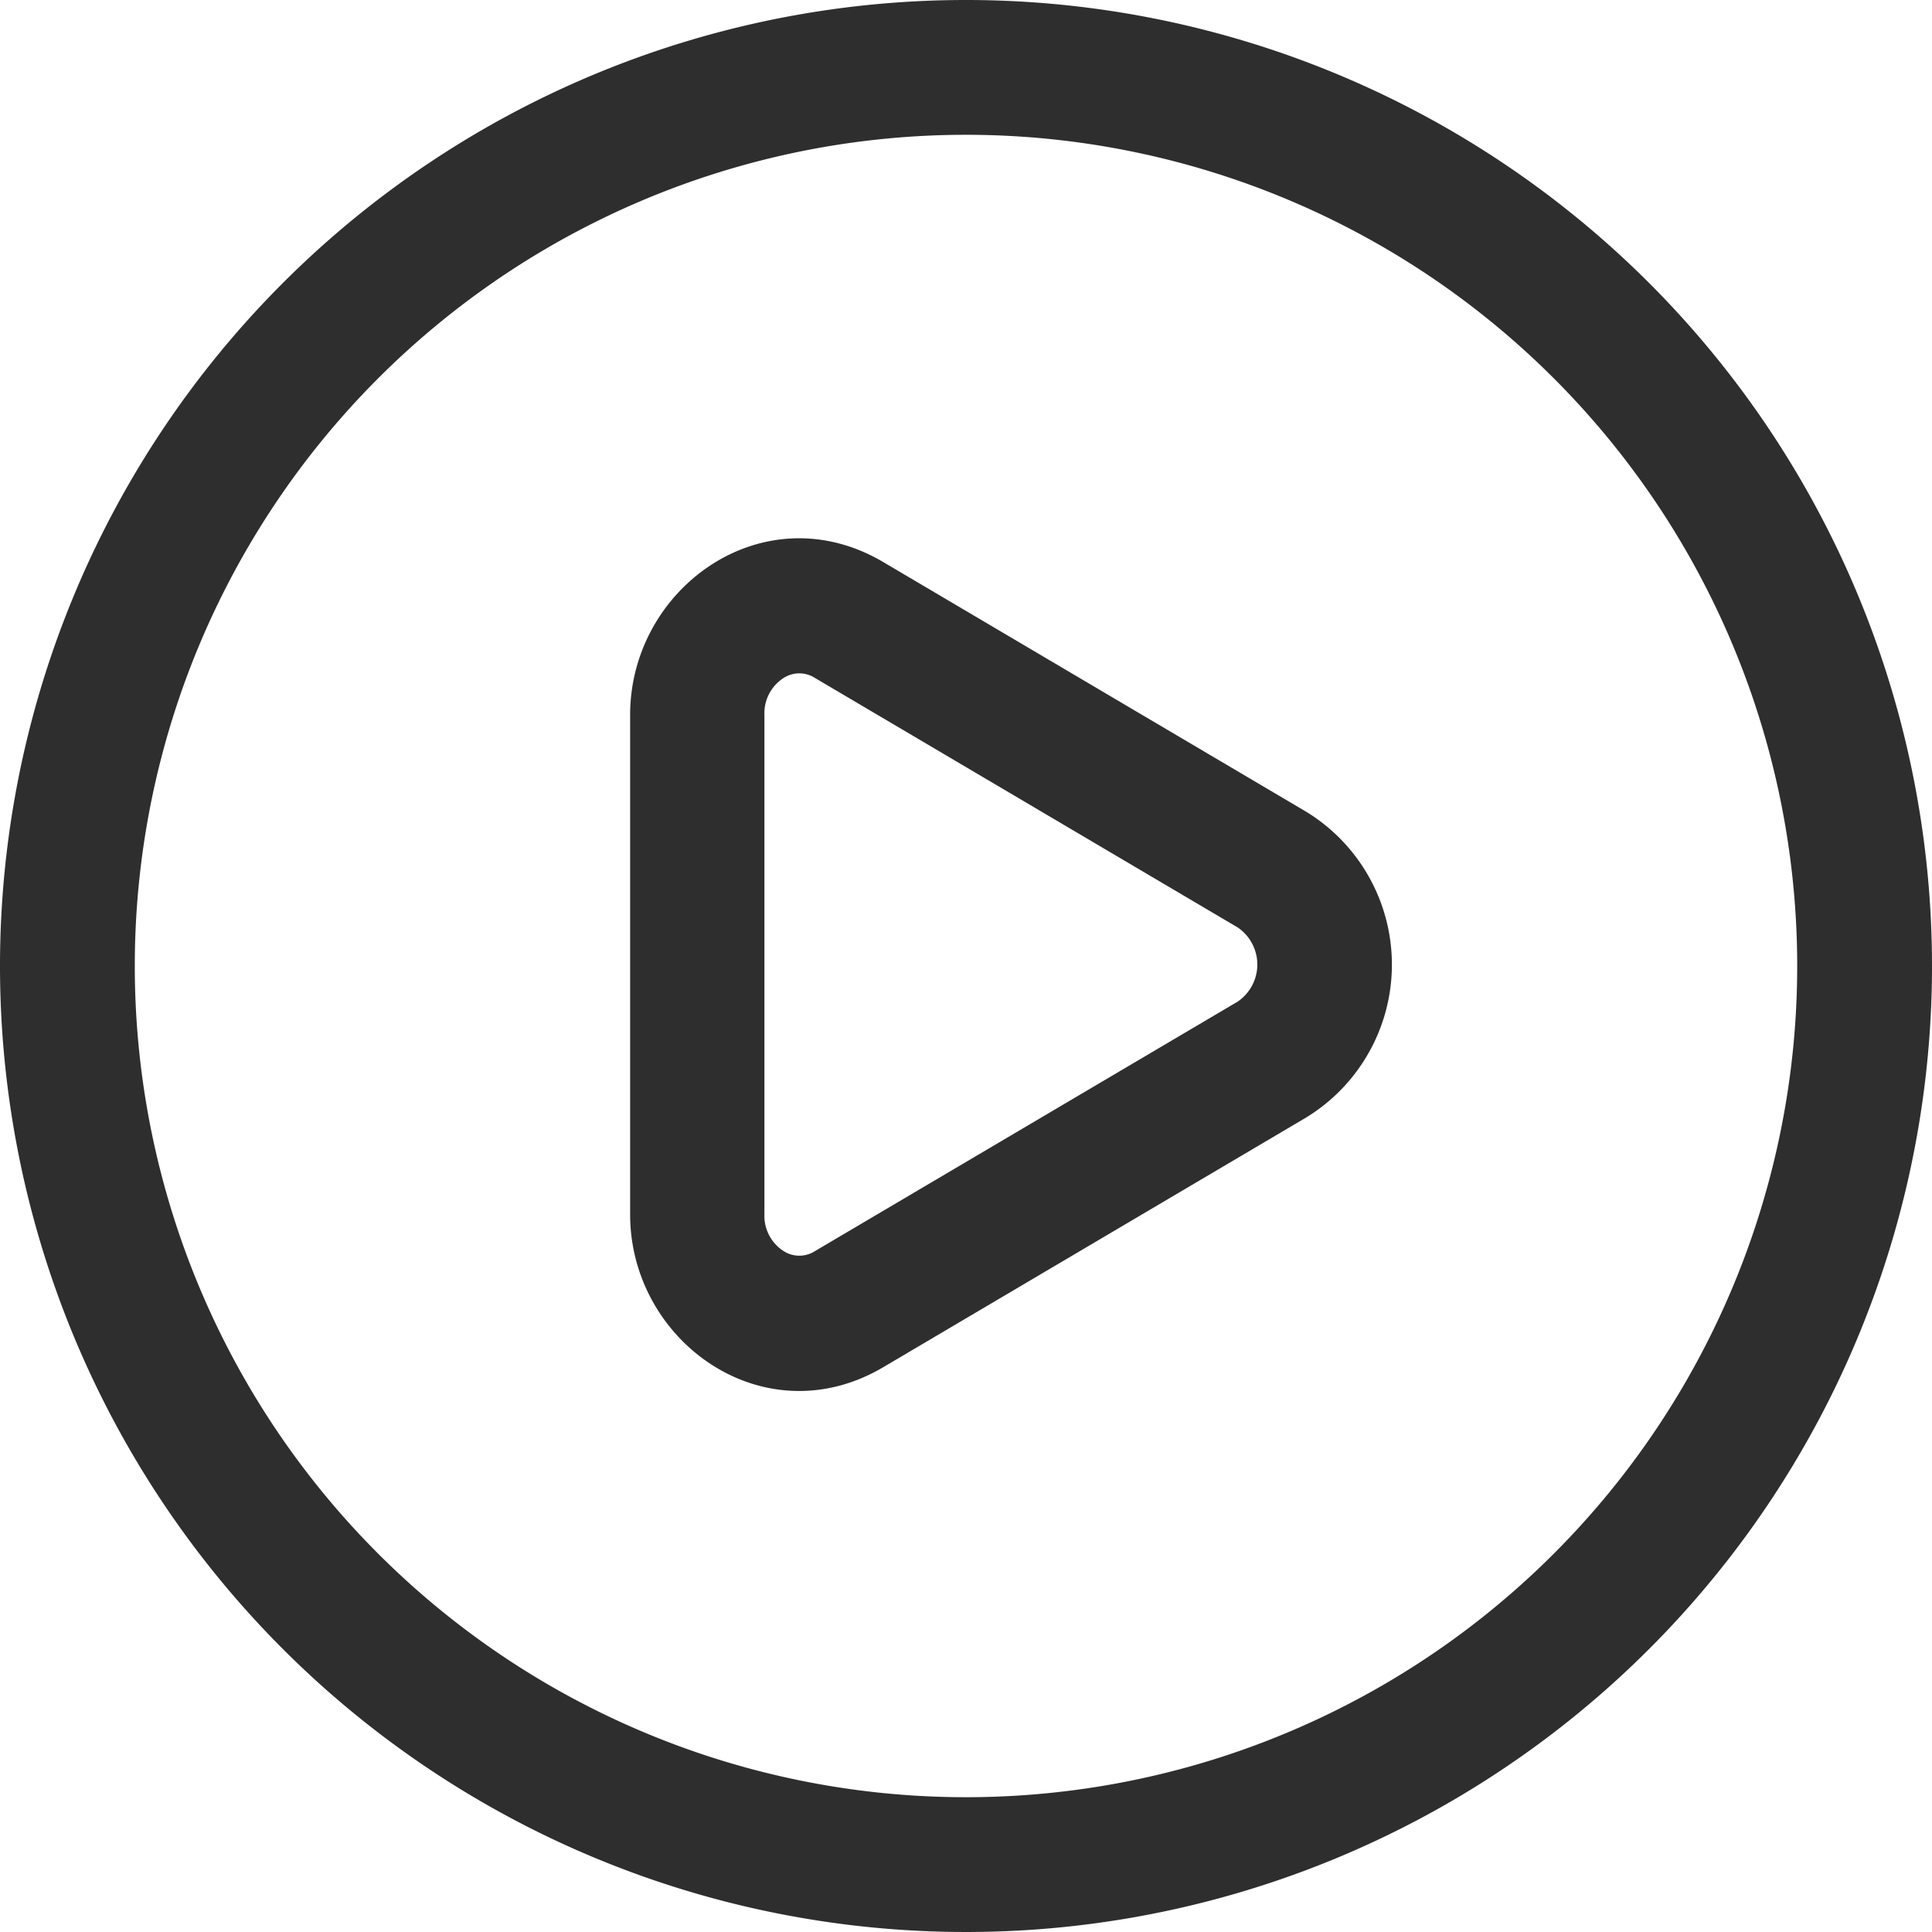 <?xml version="1.0" encoding="UTF-8"?> <svg xmlns="http://www.w3.org/2000/svg" width="65" height="65" viewBox="0 0 65 65"><g id="Icon_24_7_OnDemand" data-name="Icon 24/7 OnDemand" transform="translate(200.75 91)"><path id="Pfad_148" data-name="Pfad 148" d="M220.768,30.044c-4.007-2.365-8.518.851-8.518,5.14V51.99c0,4.289,4.511,7.505,8.518,5.14L235,48.727a6.029,6.029,0,0,0,0-10.281Zm-4,5.14a1.409,1.409,0,0,1,.63-1.231.975.975,0,0,1,1.064-.015l14.232,8.4a1.509,1.509,0,0,1,0,2.491l-14.232,8.4a.975.975,0,0,1-1.064-.015,1.409,1.409,0,0,1-.63-1.231Z" transform="translate(-391.8 -102.133)" fill="#2e2e2e" fill-rule="evenodd"></path><path id="Pfad_149" data-name="Pfad 149" d="M237.75,23.25a32.5,32.5,0,1,0,32.5,32.5A32.5,32.5,0,0,0,237.75,23.25Zm-27.965,32.5A27.965,27.965,0,1,1,237.75,83.715,27.964,27.964,0,0,1,209.785,55.75Z" transform="translate(-406 -114.25)" fill="#2e2e2e" fill-rule="evenodd"></path></g></svg> 